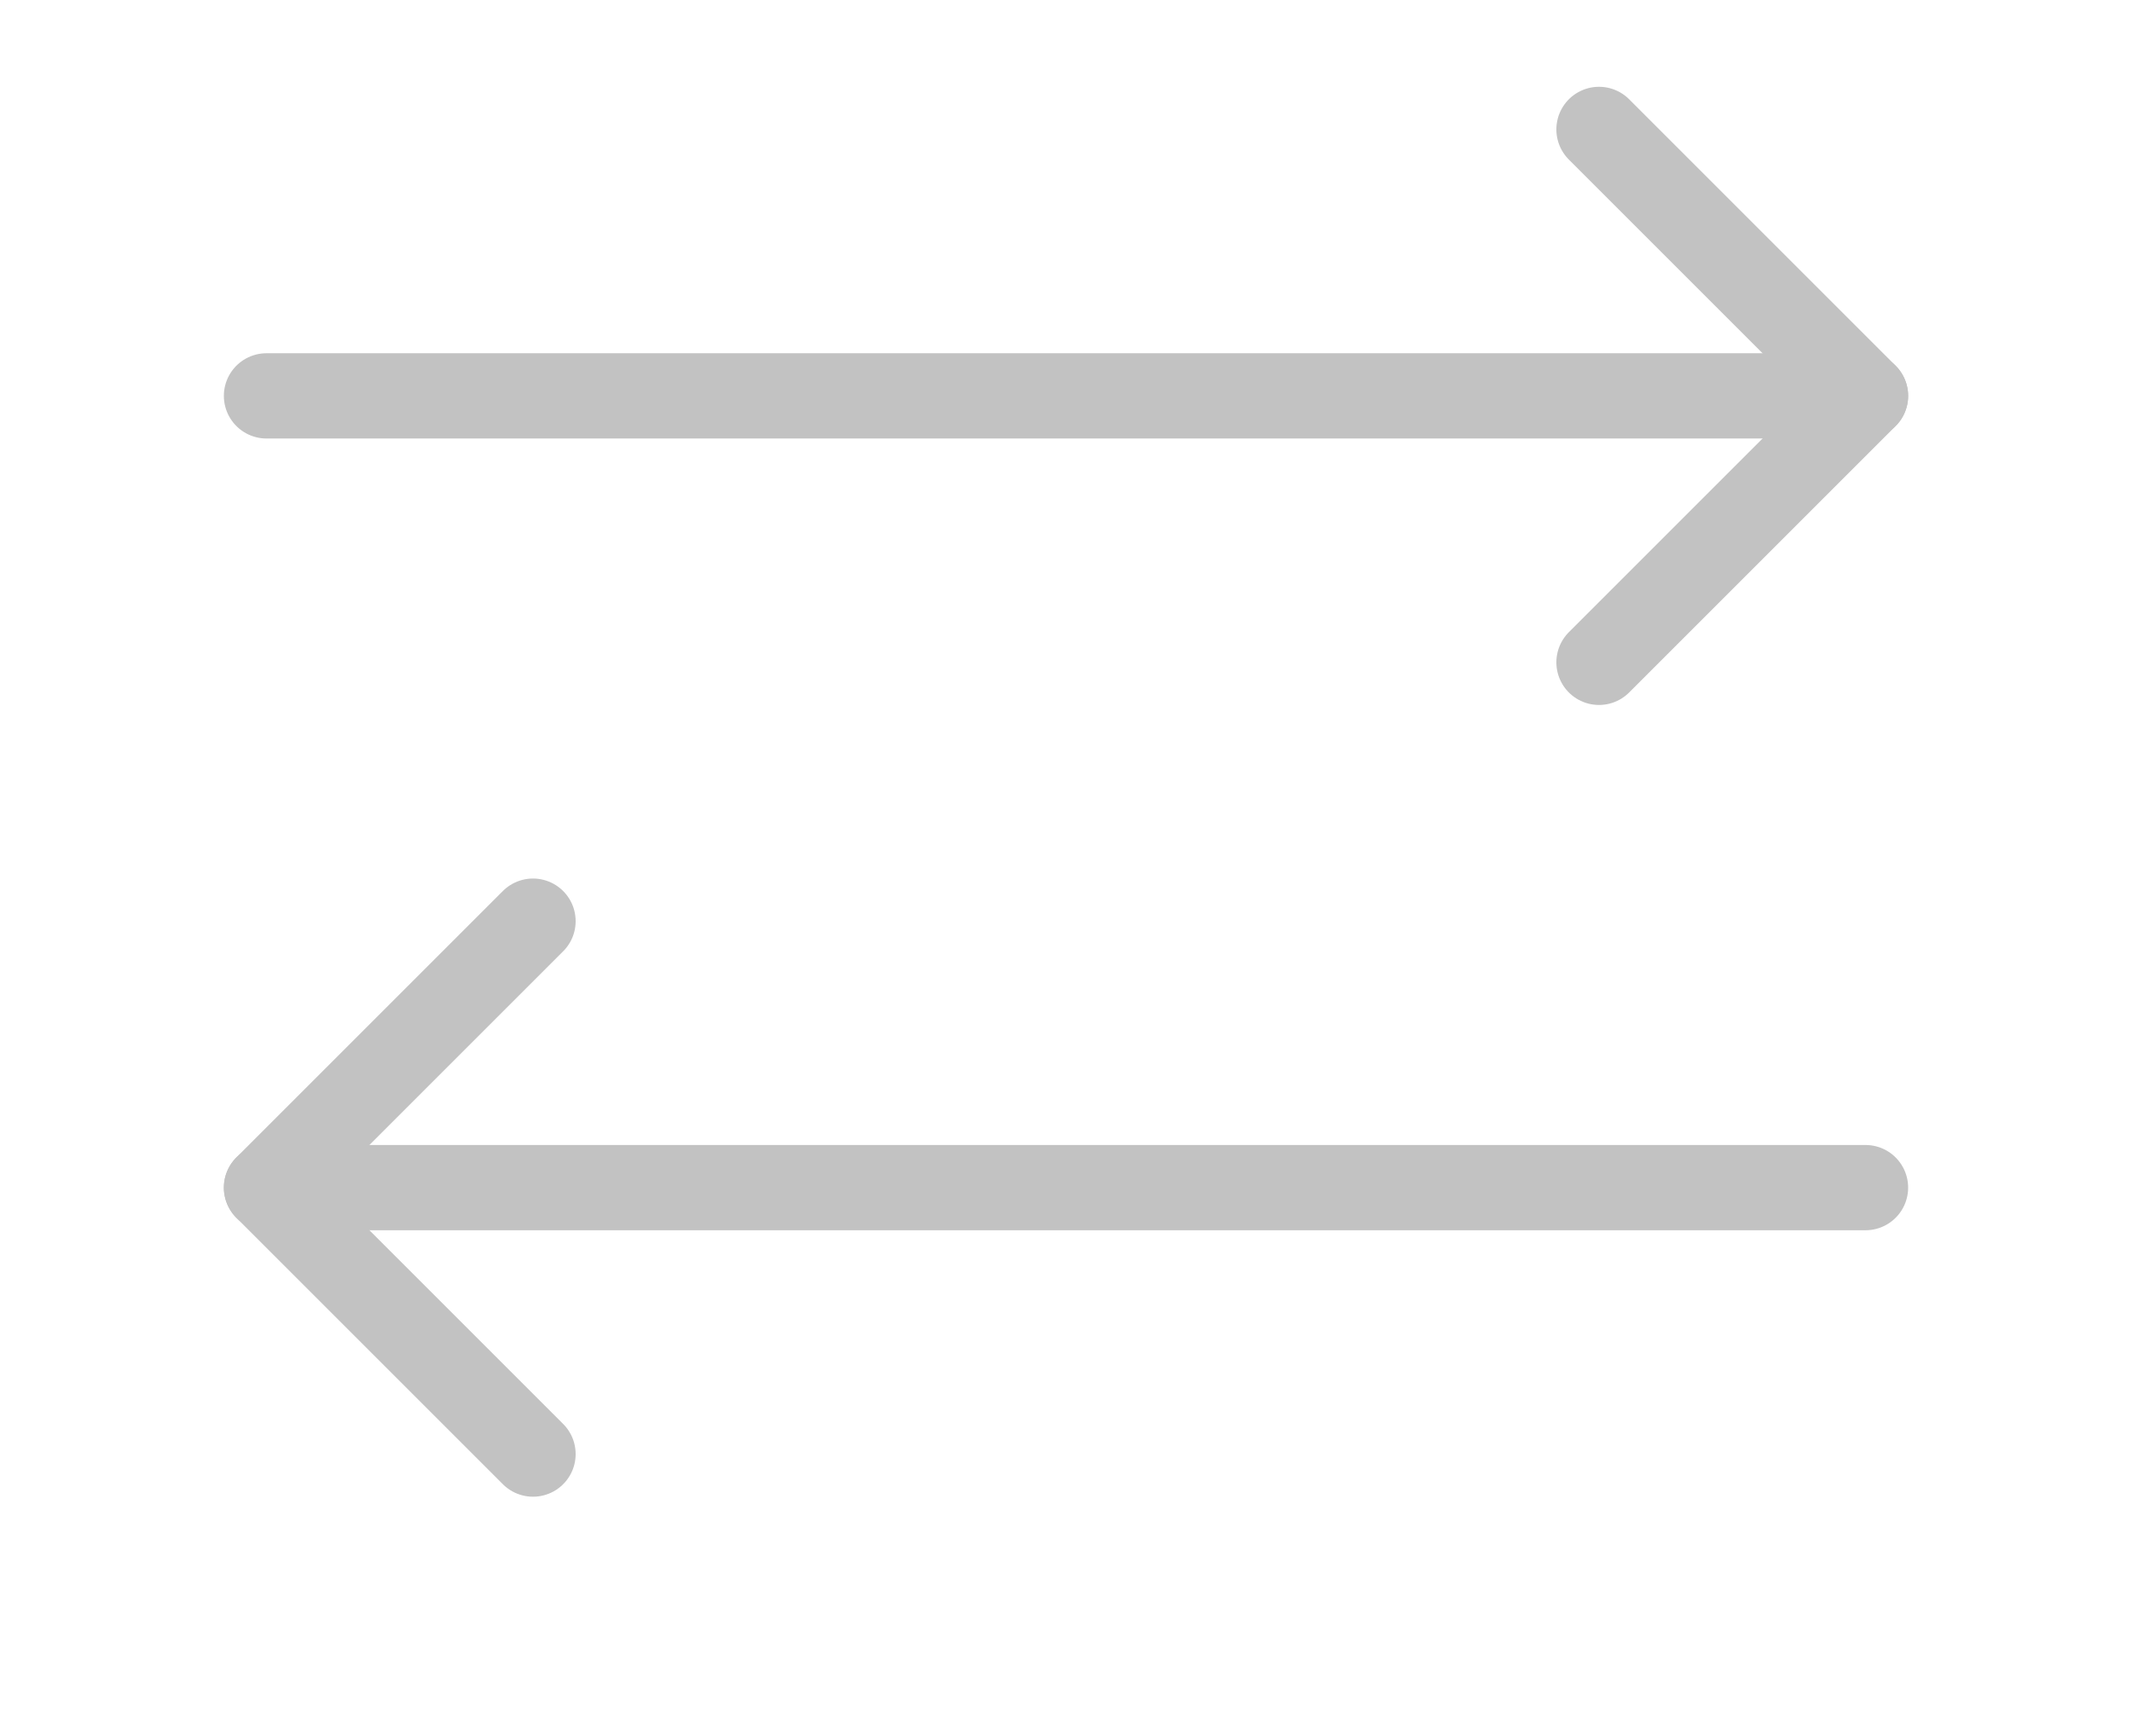 <svg xmlns="http://www.w3.org/2000/svg" width="70" height="57" viewBox="0 0 70 57" fill="none"><g clip-path="url(#clip0_2237_182)"><path d="M8.75 13L61.25 13" stroke="#C2C2C2" stroke-width="2.8" stroke-linecap="round" stroke-linejoin="round"></path><path d="M52.5 21.75L61.25 13L52.5 4.25" stroke="#C2C2C2" stroke-width="2.8" stroke-linecap="round" stroke-linejoin="round"></path></g><g clip-path="url(#clip1_2237_182)"><path d="M61.25 39L8.75 39" stroke="#C2C2C2" stroke-width="2.8" stroke-linecap="round" stroke-linejoin="round"></path><path d="M17.5 47.75L8.75 39L17.5 30.25" stroke="#C2C2C2" stroke-width="2.8" stroke-linecap="round" stroke-linejoin="round"></path></g><defs><clipPath id="clip0_2237_182"><rect width="48" height="70" fill="white" transform="translate(0 48) rotate(-90)"></rect></clipPath><clipPath id="clip1_2237_182"><rect width="53" height="70" fill="white" transform="matrix(4.37114e-08 -1 -1 -4.37114e-08 70 57)"></rect></clipPath></defs></svg>